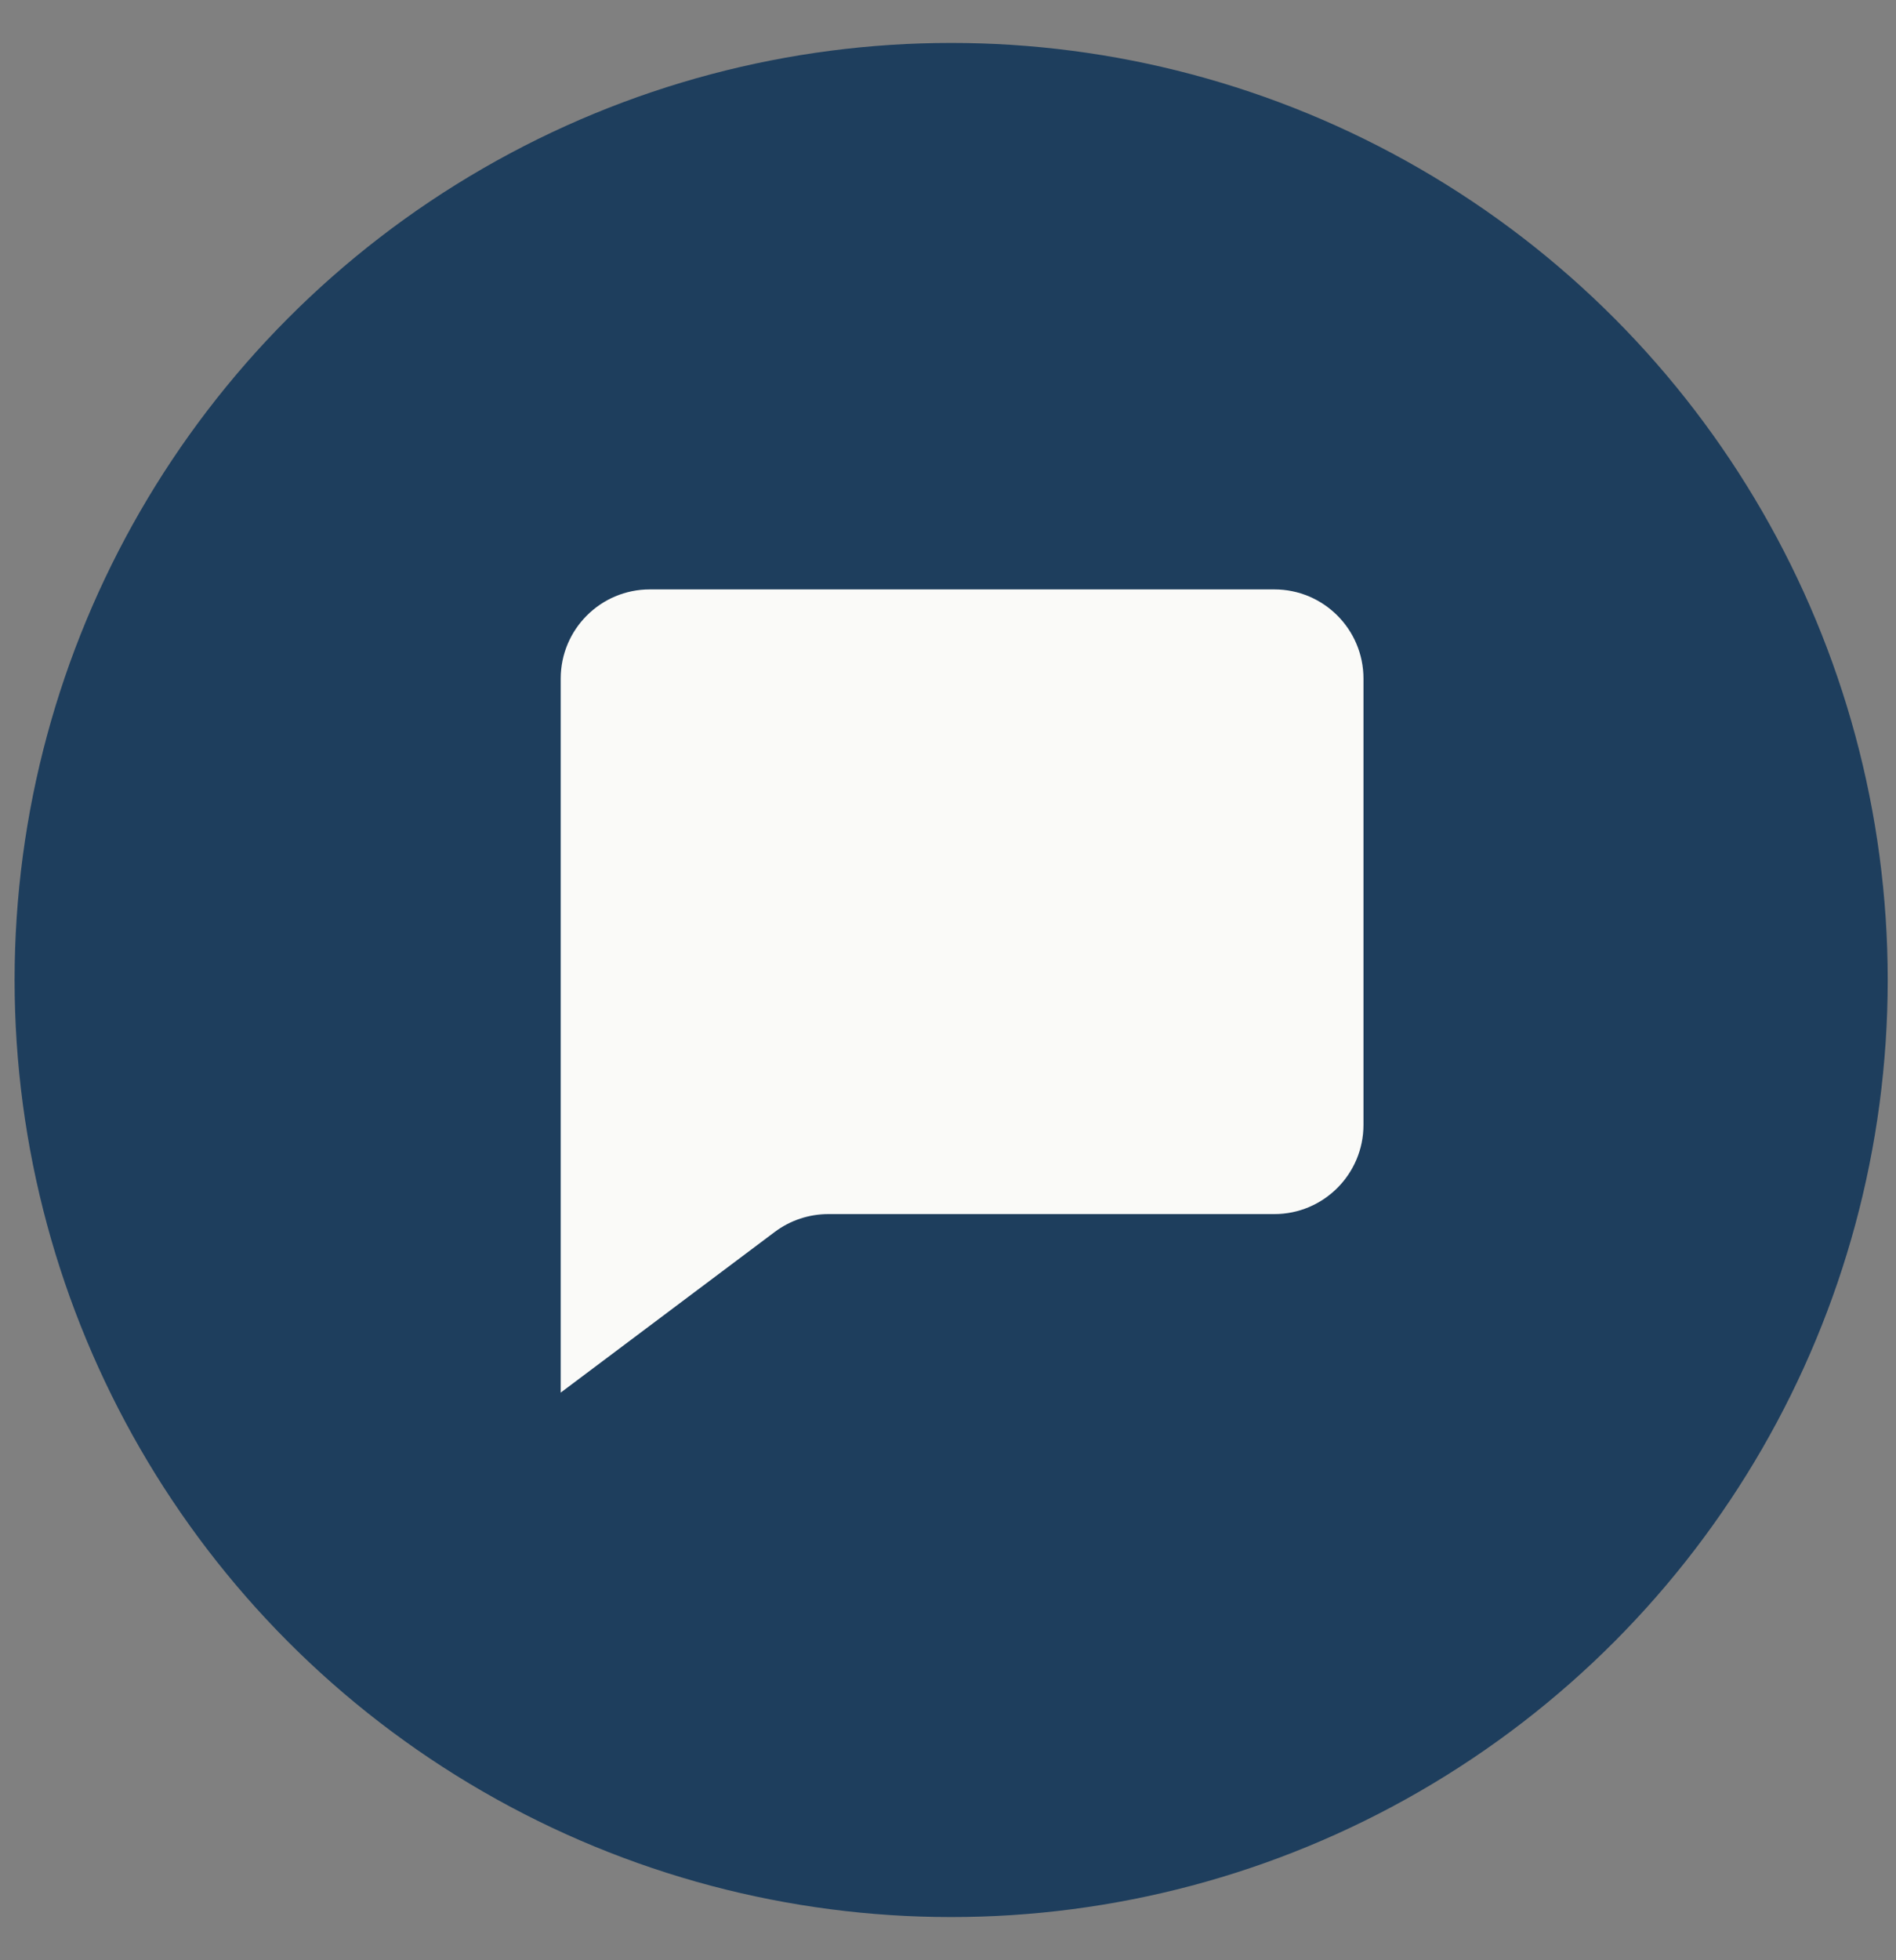 <svg width="30" height="31" viewBox="0 0 30 31" fill="none" xmlns="http://www.w3.org/2000/svg">
<rect x="0" y="0" width="30" height="31" fill="#808080" stroke="none"/>
<circle cx="15.05" cy="15.498" r="14.819" fill="#1E3E5D"/>
<path d="M8.872 22.023V10.732C8.872 9.952 9.504 9.321 10.283 9.321H20.163C20.942 9.321 21.574 9.952 21.574 10.732V17.789C21.574 18.568 20.942 19.2 20.163 19.2H13.106C12.801 19.2 12.503 19.299 12.259 19.482L8.872 22.023ZM10.283 10.732V19.2L11.789 18.071C12.033 17.887 12.331 17.788 12.636 17.789H20.163V10.732H10.283Z" fill="#FAFAF8"/>
<path d="M9.579 10.027H20.87V18.495H11.461L9.579 20.377V10.027Z" fill="#FAFAF8"/>
</svg>
